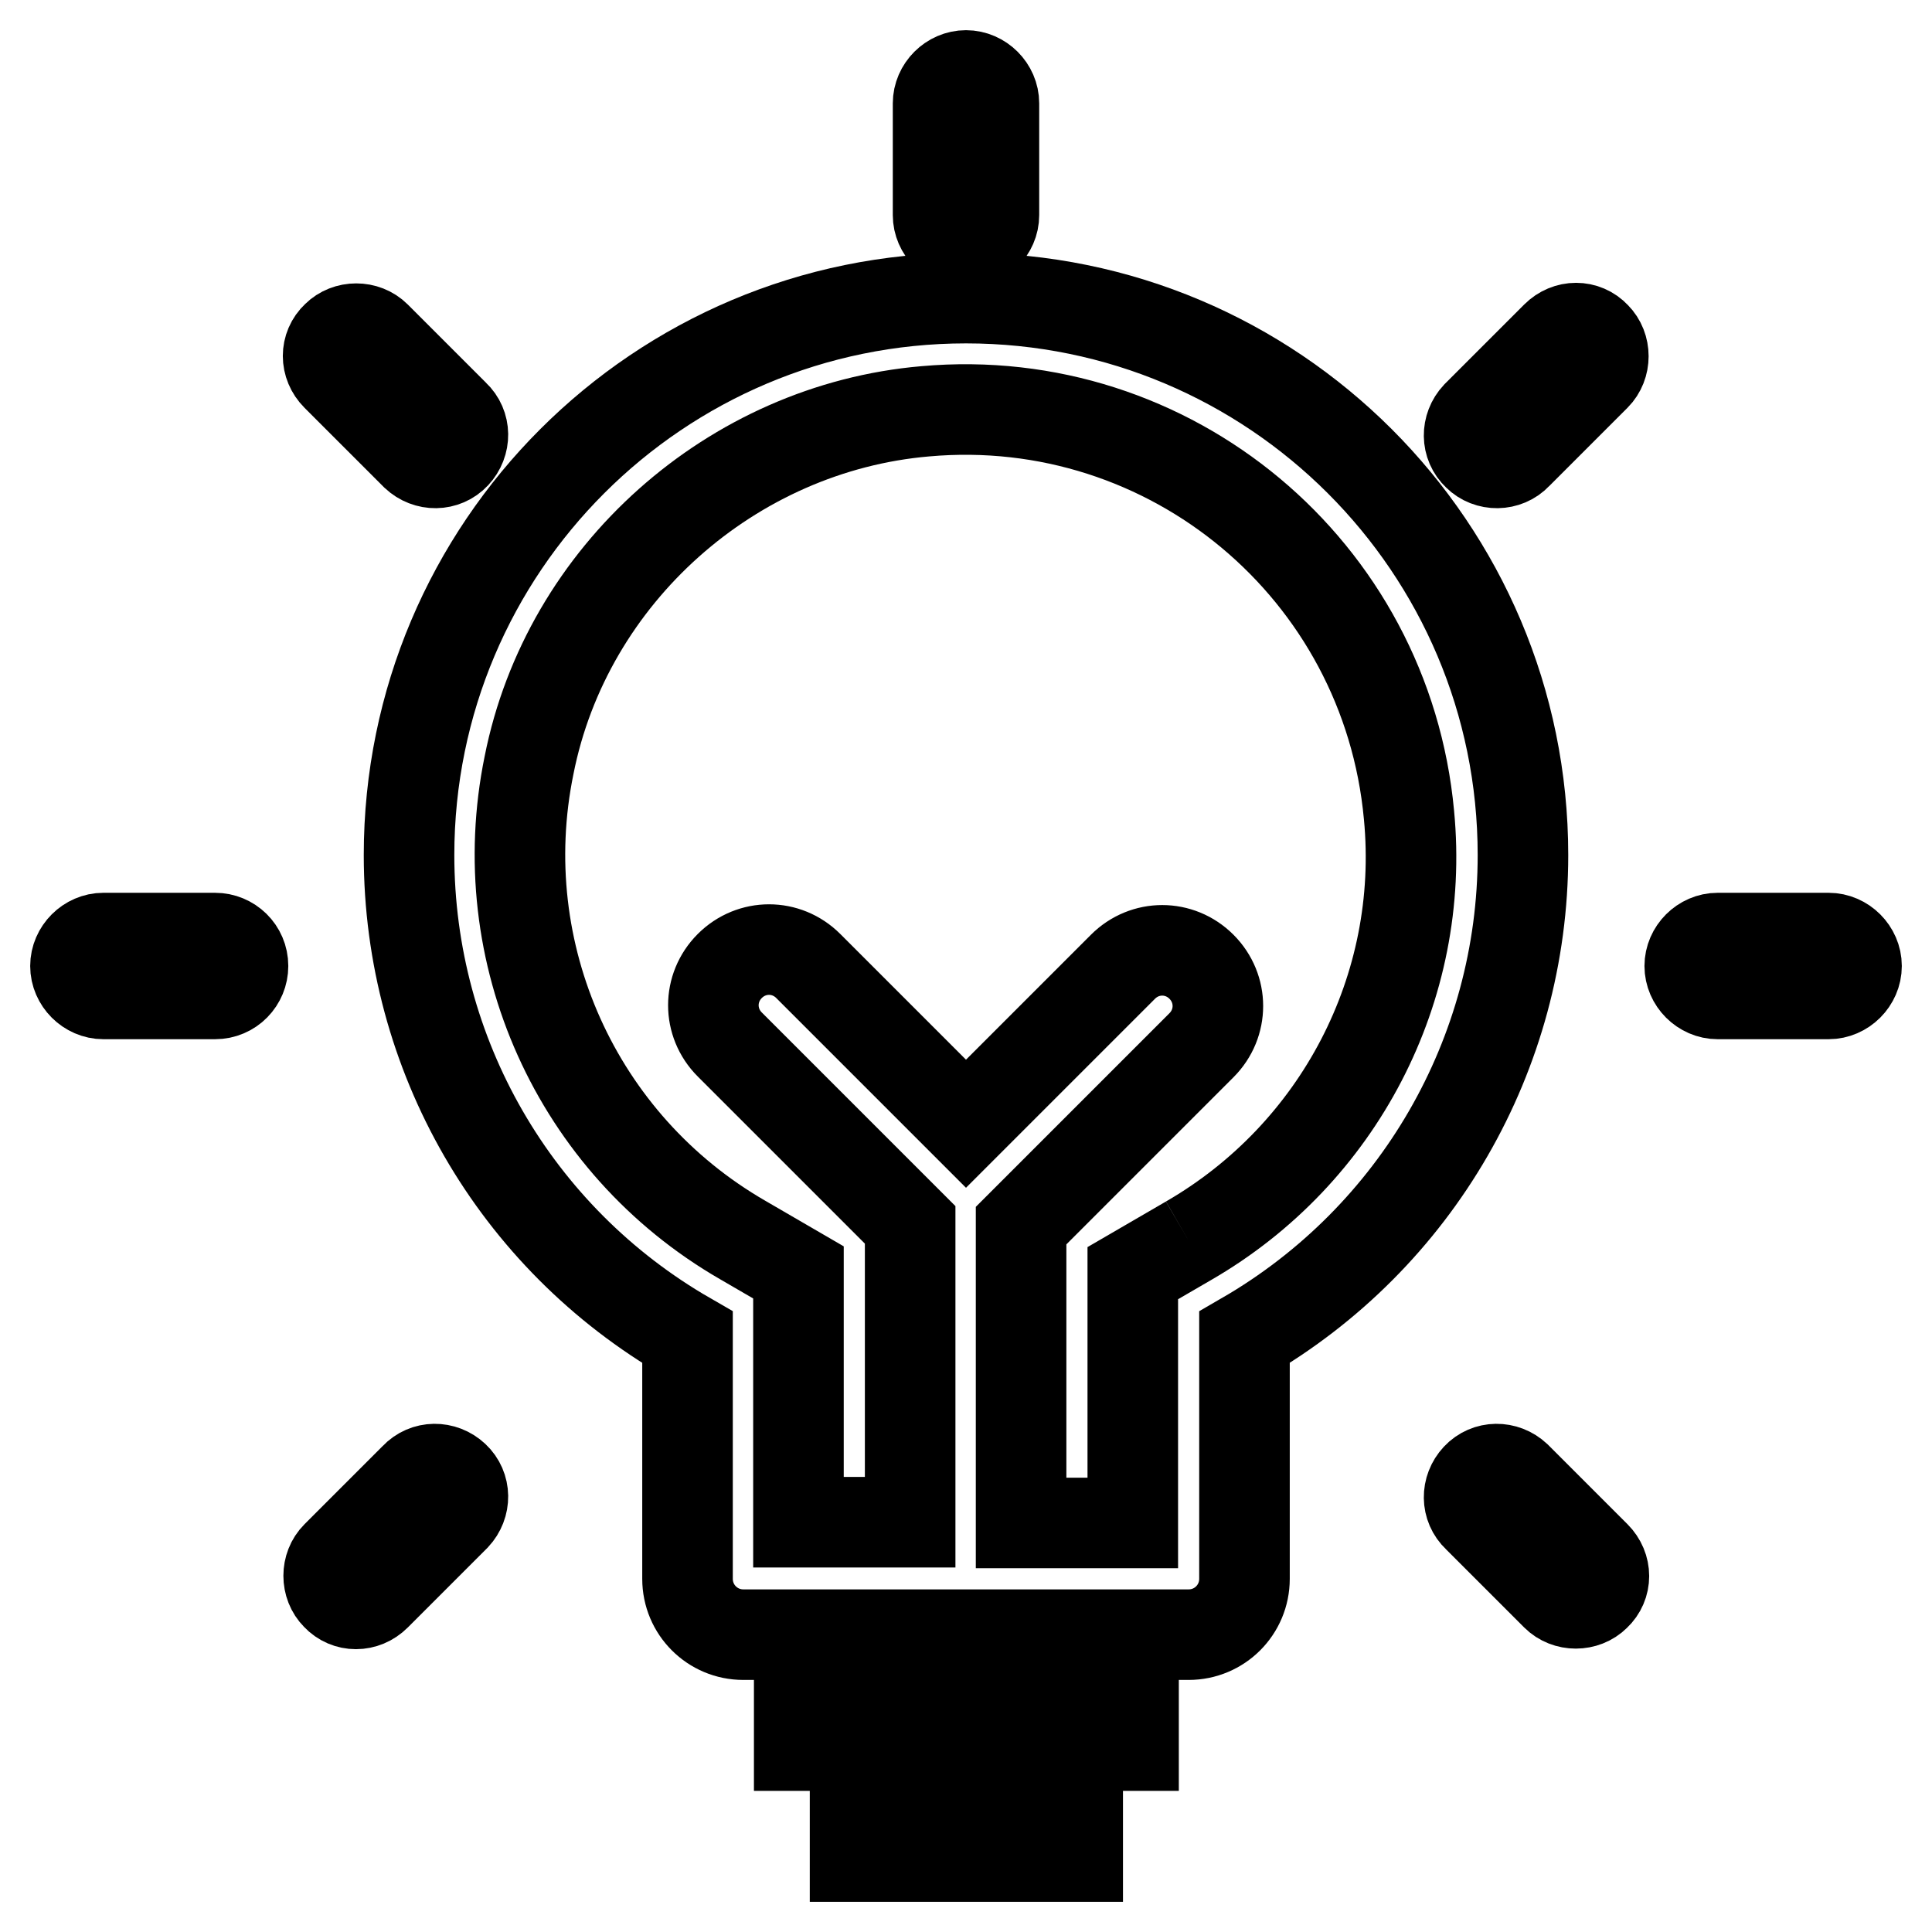 <?xml version="1.0" encoding="utf-8"?>
<!-- Svg Vector Icons : http://www.onlinewebfonts.com/icon -->
<!DOCTYPE svg PUBLIC "-//W3C//DTD SVG 1.1//EN" "http://www.w3.org/Graphics/SVG/1.1/DTD/svg11.dtd">
<svg version="1.1" xmlns="http://www.w3.org/2000/svg" xmlns:xlink="http://www.w3.org/1999/xlink" x="0px" y="0px" viewBox="0 0 256 256" enable-background="new 0 0 256 256" xml:space="preserve">
<g> <path stroke-width="12" fill-opacity="0" stroke="#000000"  d="M157.5,164.4l-7.4,4.3v33.1h-14.8v-39.4l23.9-23.9c2.9-2.9,2.9-7.5,0-10.4c-2.9-2.9-7.5-2.9-10.4,0 L128,148.9L107.1,128c-2.9-2.9-7.5-2.9-10.4,0c-2.9,2.9-2.9,7.5,0,10.4l23.9,23.9v39.4h-14.8v-33.1l-7.4-4.3 c-22-12.7-33.4-38-28.3-62.9c5-25.3,26.9-44.7,52.5-46.9c32.5-2.9,61.1,21,64.1,53.5C188.9,130.9,177.4,152.9,157.5,164.4  M128,39.5c-40.7,0-73.8,33-73.8,73.8c0,26.4,14,50.7,36.9,63.9v32c0,4.1,3.3,7.4,7.4,7.4h59c4.1,0,7.4-3.3,7.4-7.4v-32 c22.8-13.2,36.9-37.5,36.9-63.9C201.8,72.5,168.7,39.5,128,39.5"/> <path stroke-width="12" fill-opacity="0" stroke="#000000"  d="M105.9,223.9h44.3v7.4h-44.3V223.9z"/> <path stroke-width="12" fill-opacity="0" stroke="#000000"  d="M113.3,238.6h29.5v7.4h-29.5V238.6z"/> <path stroke-width="12" fill-opacity="0" stroke="#000000"  d="M128,10c2,0,3.7,1.7,3.7,3.7v14.8c0,2-1.7,3.7-3.7,3.7s-3.7-1.7-3.7-3.7V13.7C124.3,11.7,126,10,128,10 L128,10z M211.4,44.6c1.4,1.4,1.4,3.8,0,5.2L201,60.2c-1.4,1.5-3.8,1.5-5.2,0.1c-1.5-1.4-1.5-3.7-0.1-5.2c0,0,0.1-0.1,0.1-0.1 l10.4-10.4C207.7,43.1,210,43.1,211.4,44.6z M246,128c0,2-1.7,3.7-3.7,3.7h-14.7c-2,0-3.7-1.7-3.7-3.7s1.7-3.7,3.7-3.7l0,0h14.7 C244.3,124.3,246,126,246,128z M211.4,211.4c-1.4,1.4-3.8,1.4-5.2,0L195.8,201c-1.5-1.4-1.5-3.7-0.1-5.2c1.4-1.5,3.7-1.5,5.2-0.1 c0,0,0.1,0.1,0.1,0.1l10.4,10.4C212.9,207.7,212.9,210,211.4,211.4z M44.6,211.4c-1.4-1.4-1.4-3.8,0-5.2L55,195.8 c1.4-1.5,3.7-1.5,5.2-0.1c1.5,1.4,1.5,3.7,0.1,5.2c0,0-0.1,0.1-0.1,0.1l-10.4,10.4C48.3,212.9,46,212.9,44.6,211.4z M10,128 c0-2,1.7-3.7,3.7-3.7h14.8c2,0,3.7,1.6,3.7,3.7c0,2-1.6,3.7-3.7,3.7c0,0,0,0,0,0H13.7C11.7,131.7,10,130,10,128z M44.6,44.6 c1.4-1.4,3.8-1.4,5.2,0L60.2,55c1.5,1.4,1.5,3.7,0.1,5.2c-1.4,1.5-3.7,1.5-5.2,0.1c0,0-0.1-0.1-0.1-0.1L44.6,49.8 C43.1,48.3,43.1,46,44.6,44.6z"/></g>
</svg>